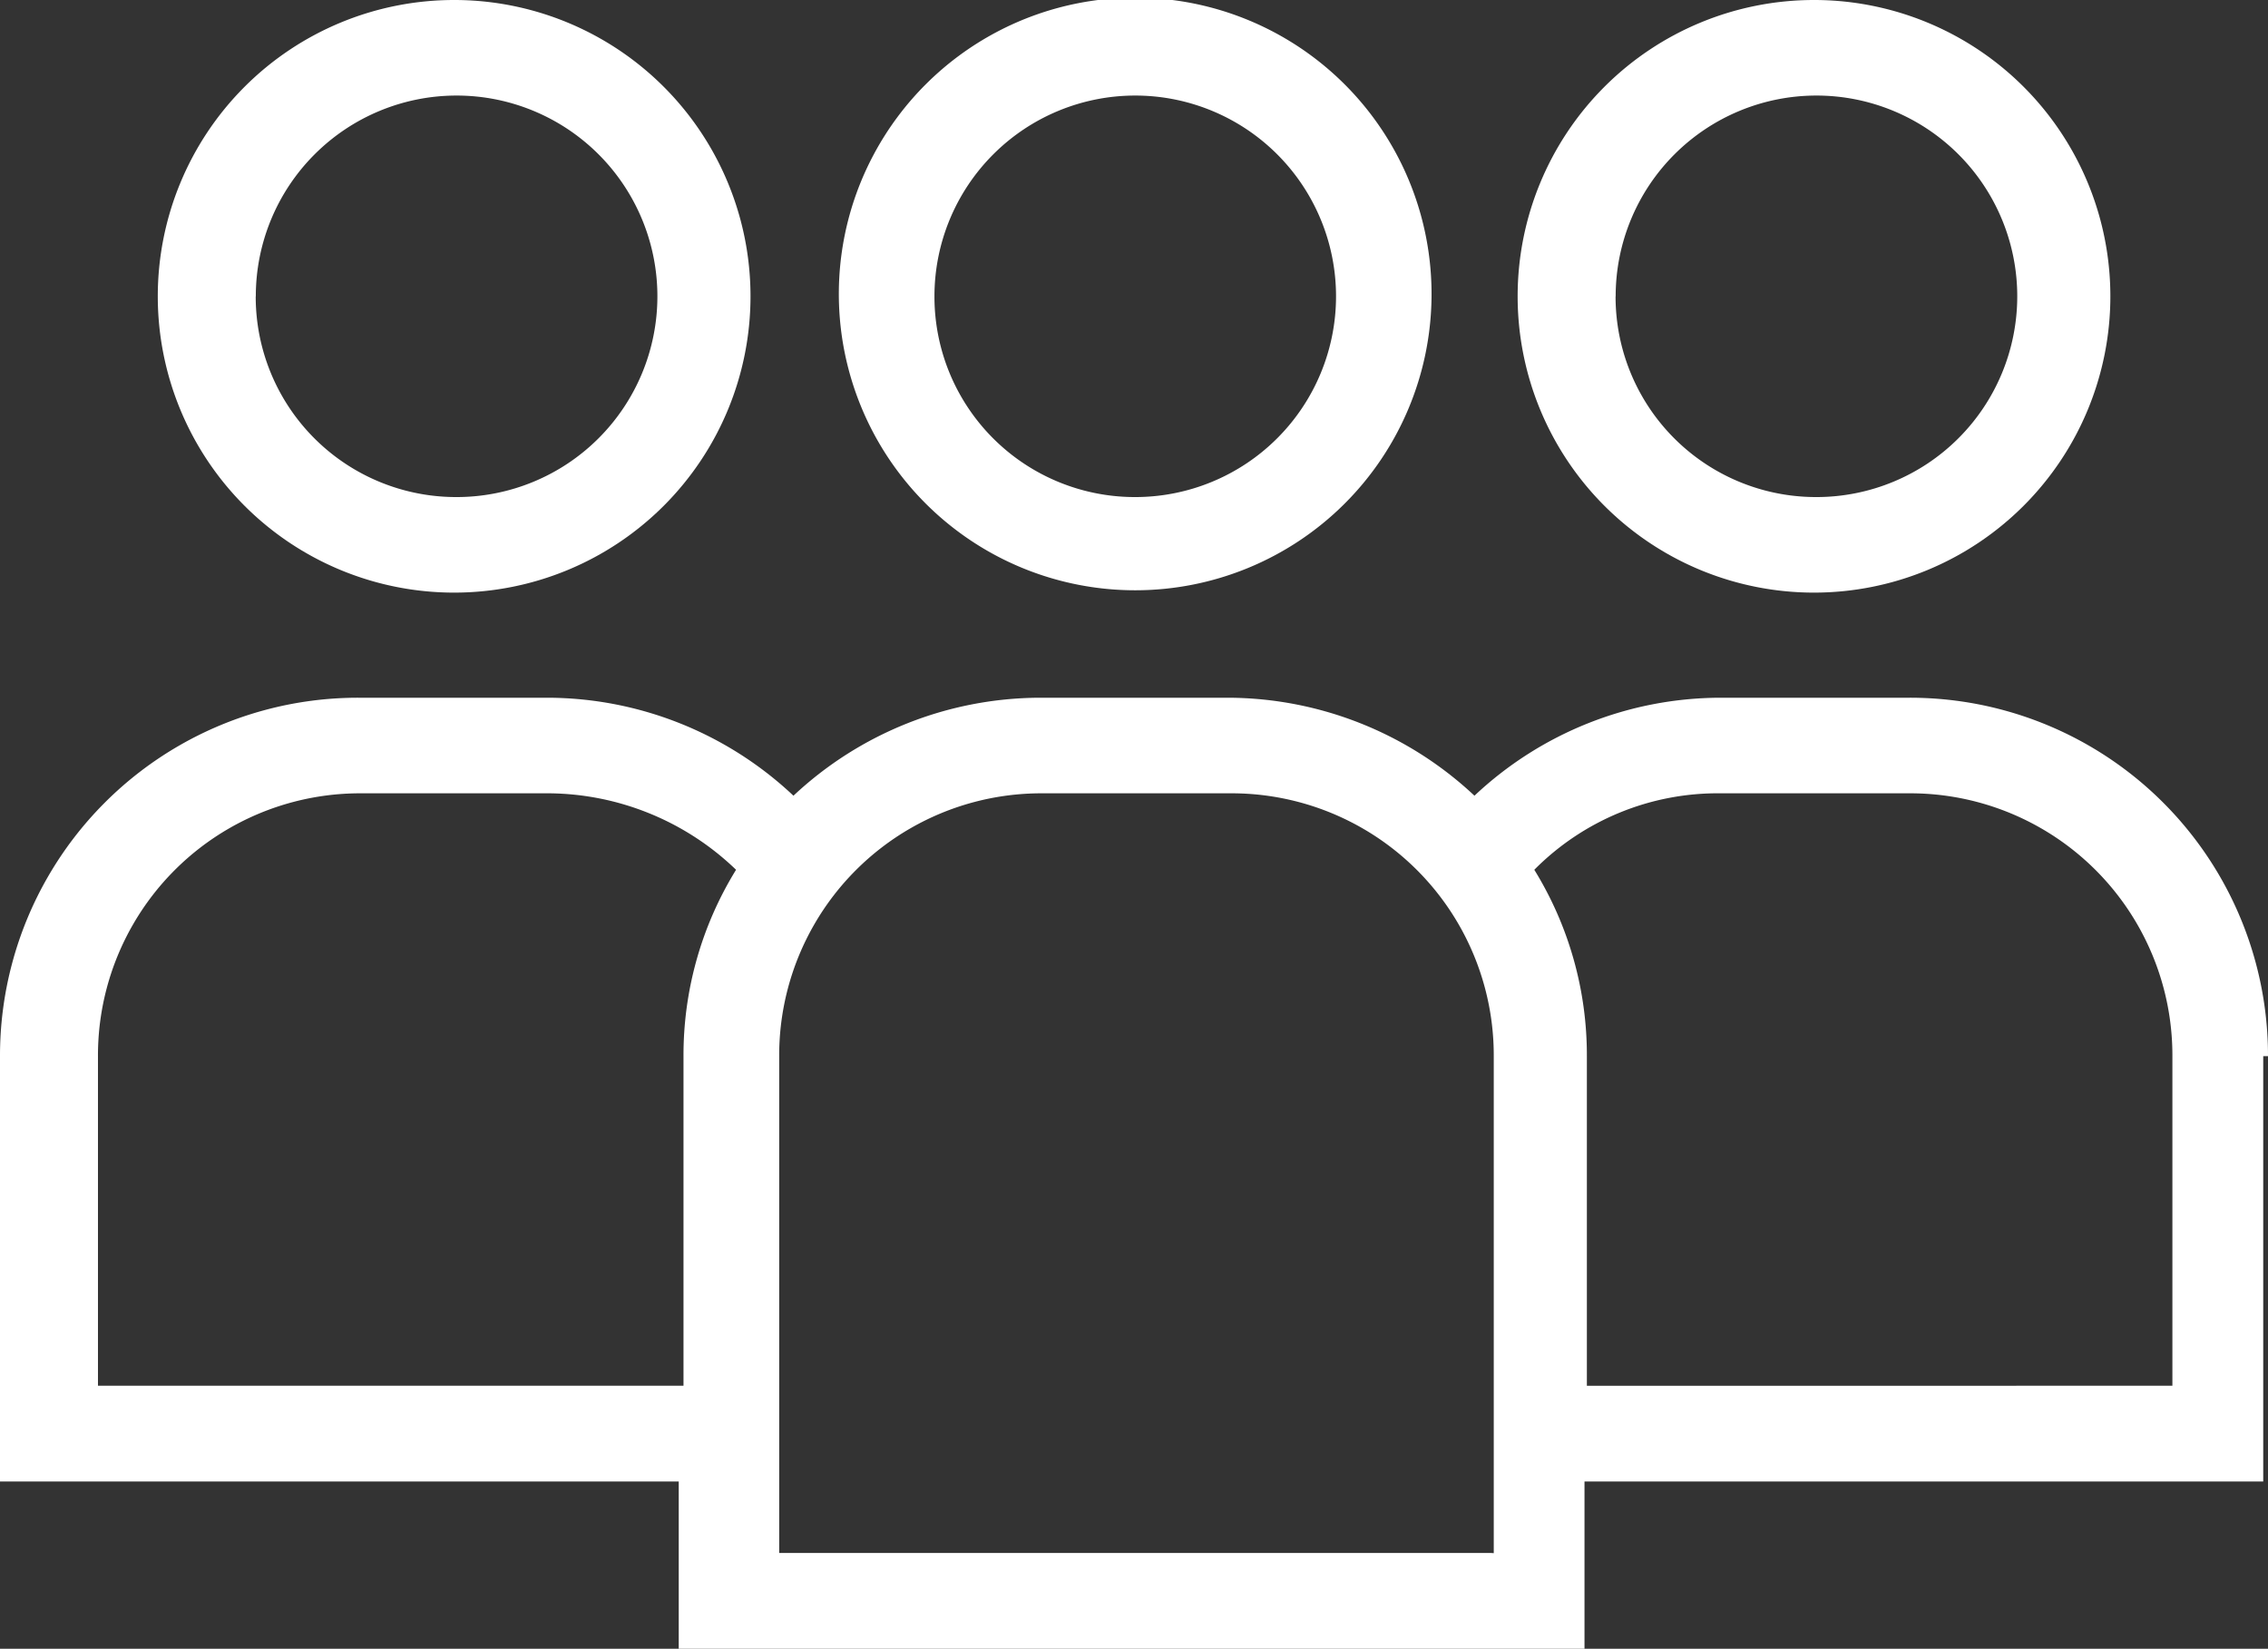 <svg xmlns="http://www.w3.org/2000/svg" width="75.679" height="55.025" viewBox="0 0 75.679 55.025"><rect x="0" y="0" width="75.679" height="55.025" fill="#333333" stroke="none"/><defs><style>.a{fill:#fff;}</style></defs><g transform="translate(-2.5 -15.5)"><g transform="translate(2.5 15.5)"><path class="a" d="M57.377,25.389A9.889,9.889,0,1,0,47.489,35.2,9.887,9.887,0,0,0,57.377,25.389Zm-16.587,0a6.7,6.7,0,1,1,6.7,6.7A6.688,6.688,0,0,1,40.79,25.389Z" transform="translate(-9.609 -15.5)"/><path class="a" d="M78.179,56.662A11.946,11.946,0,0,0,66.217,44.7h-6.3A12,12,0,0,0,51.7,47.97,12.068,12.068,0,0,0,43.49,44.7h-6.3a12.068,12.068,0,0,0-8.214,3.27,12,12,0,0,0-8.214-3.27h-6.3A11.946,11.946,0,0,0,2.5,56.662V70.857H25.148v5.582H55.372V70.857H78.02V56.662Zm-72.41,11v-11a8.747,8.747,0,0,1,8.772-8.772h6.3a9.094,9.094,0,0,1,6.22,2.552,11.782,11.782,0,0,0-1.754,6.22v11Zm46.492,5.582H28.5V56.662a8.747,8.747,0,0,1,8.772-8.772h6.3a8.747,8.747,0,0,1,8.772,8.772V73.249Zm22.728-5.582H55.451v-11a11.782,11.782,0,0,0-1.754-6.22,8.612,8.612,0,0,1,6.22-2.552h6.3a8.747,8.747,0,0,1,8.772,8.772v11Z" transform="translate(-2.5 -21.414)"/><path class="a" d="M85.8,25.389A9.887,9.887,0,0,0,75.909,15.5,9.889,9.889,0,1,0,85.8,25.389Zm-16.507,0a6.7,6.7,0,1,1,6.7,6.7A6.688,6.688,0,0,1,69.29,25.389Z" transform="translate(-15.381 -15.5)"/><path class="a" d="M28.9,25.389A9.887,9.887,0,0,0,19.009,15.5,9.889,9.889,0,1,0,28.9,25.389Zm-16.507,0a6.7,6.7,0,1,1,6.7,6.7A6.688,6.688,0,0,1,12.39,25.389Z" transform="translate(-3.857 -15.5)"/></g></g></svg>